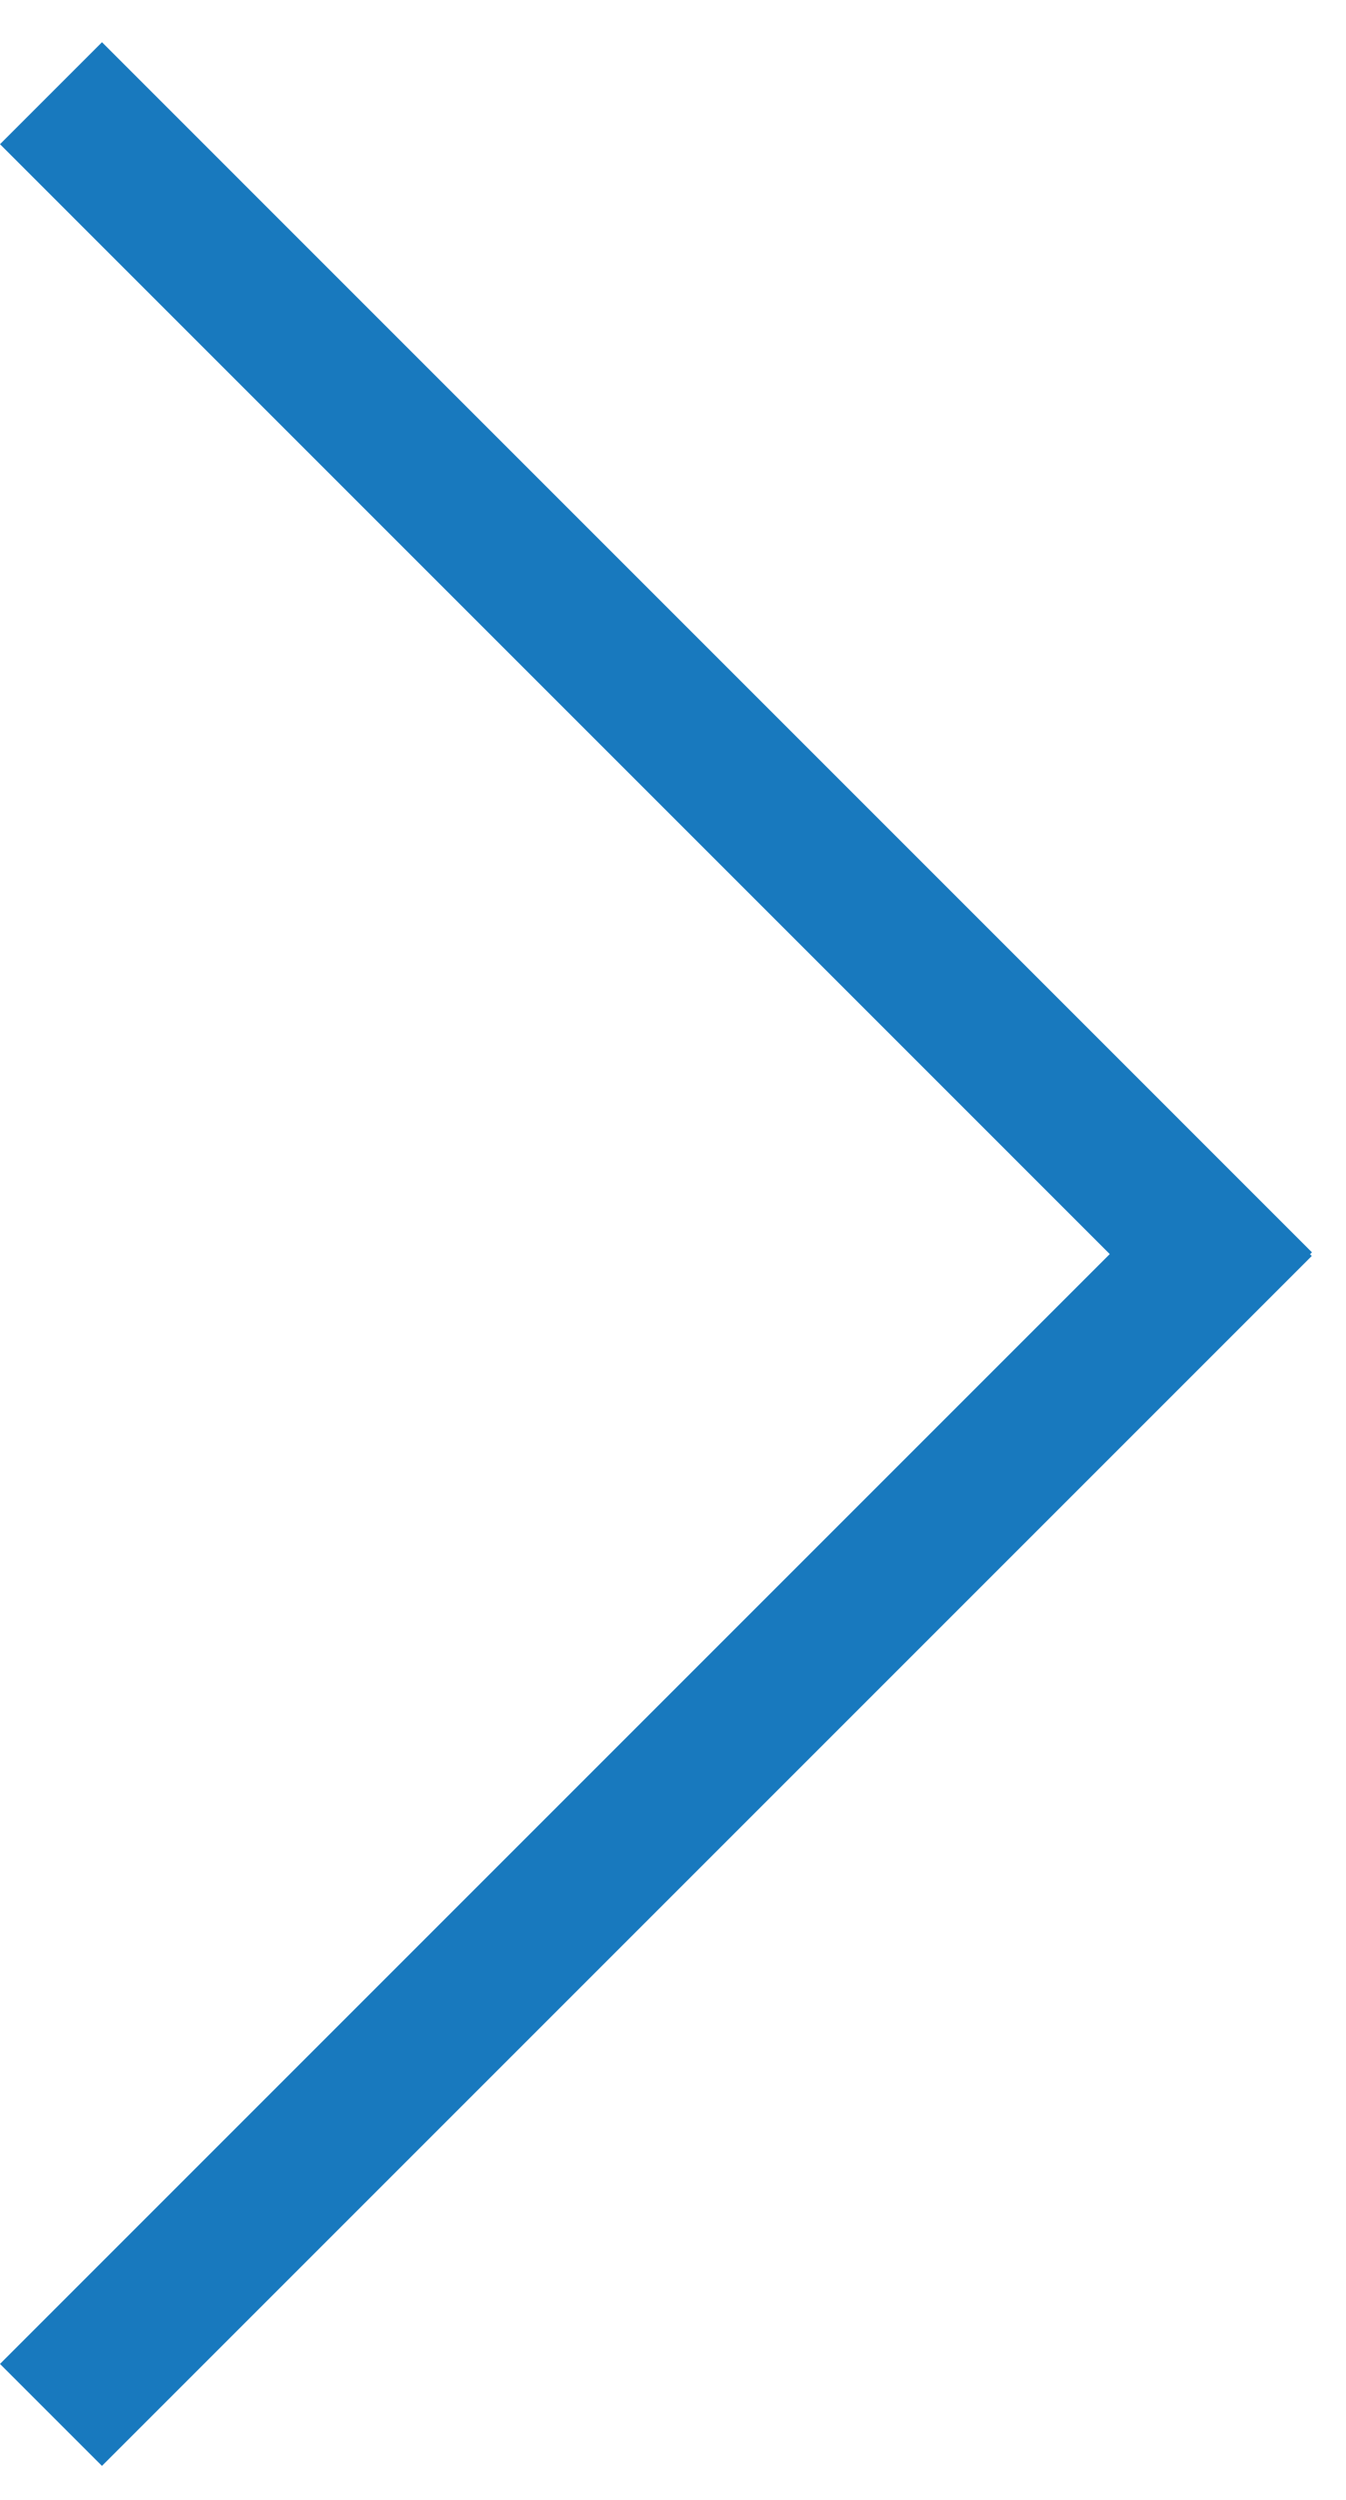 <svg width="28" height="52" viewBox="0 0 28 52" fill="none" xmlns="http://www.w3.org/2000/svg">
<line x1="1.061" y1="1.939" x2="26.231" y2="27.11" stroke="#1879BE" stroke-width="3"/>
<line y1="-1.5" x2="35.597" y2="-1.5" transform="matrix(0.707 -0.707 -0.707 -0.707 0 49.171)" stroke="#1879BE" stroke-width="3"/>
</svg>
